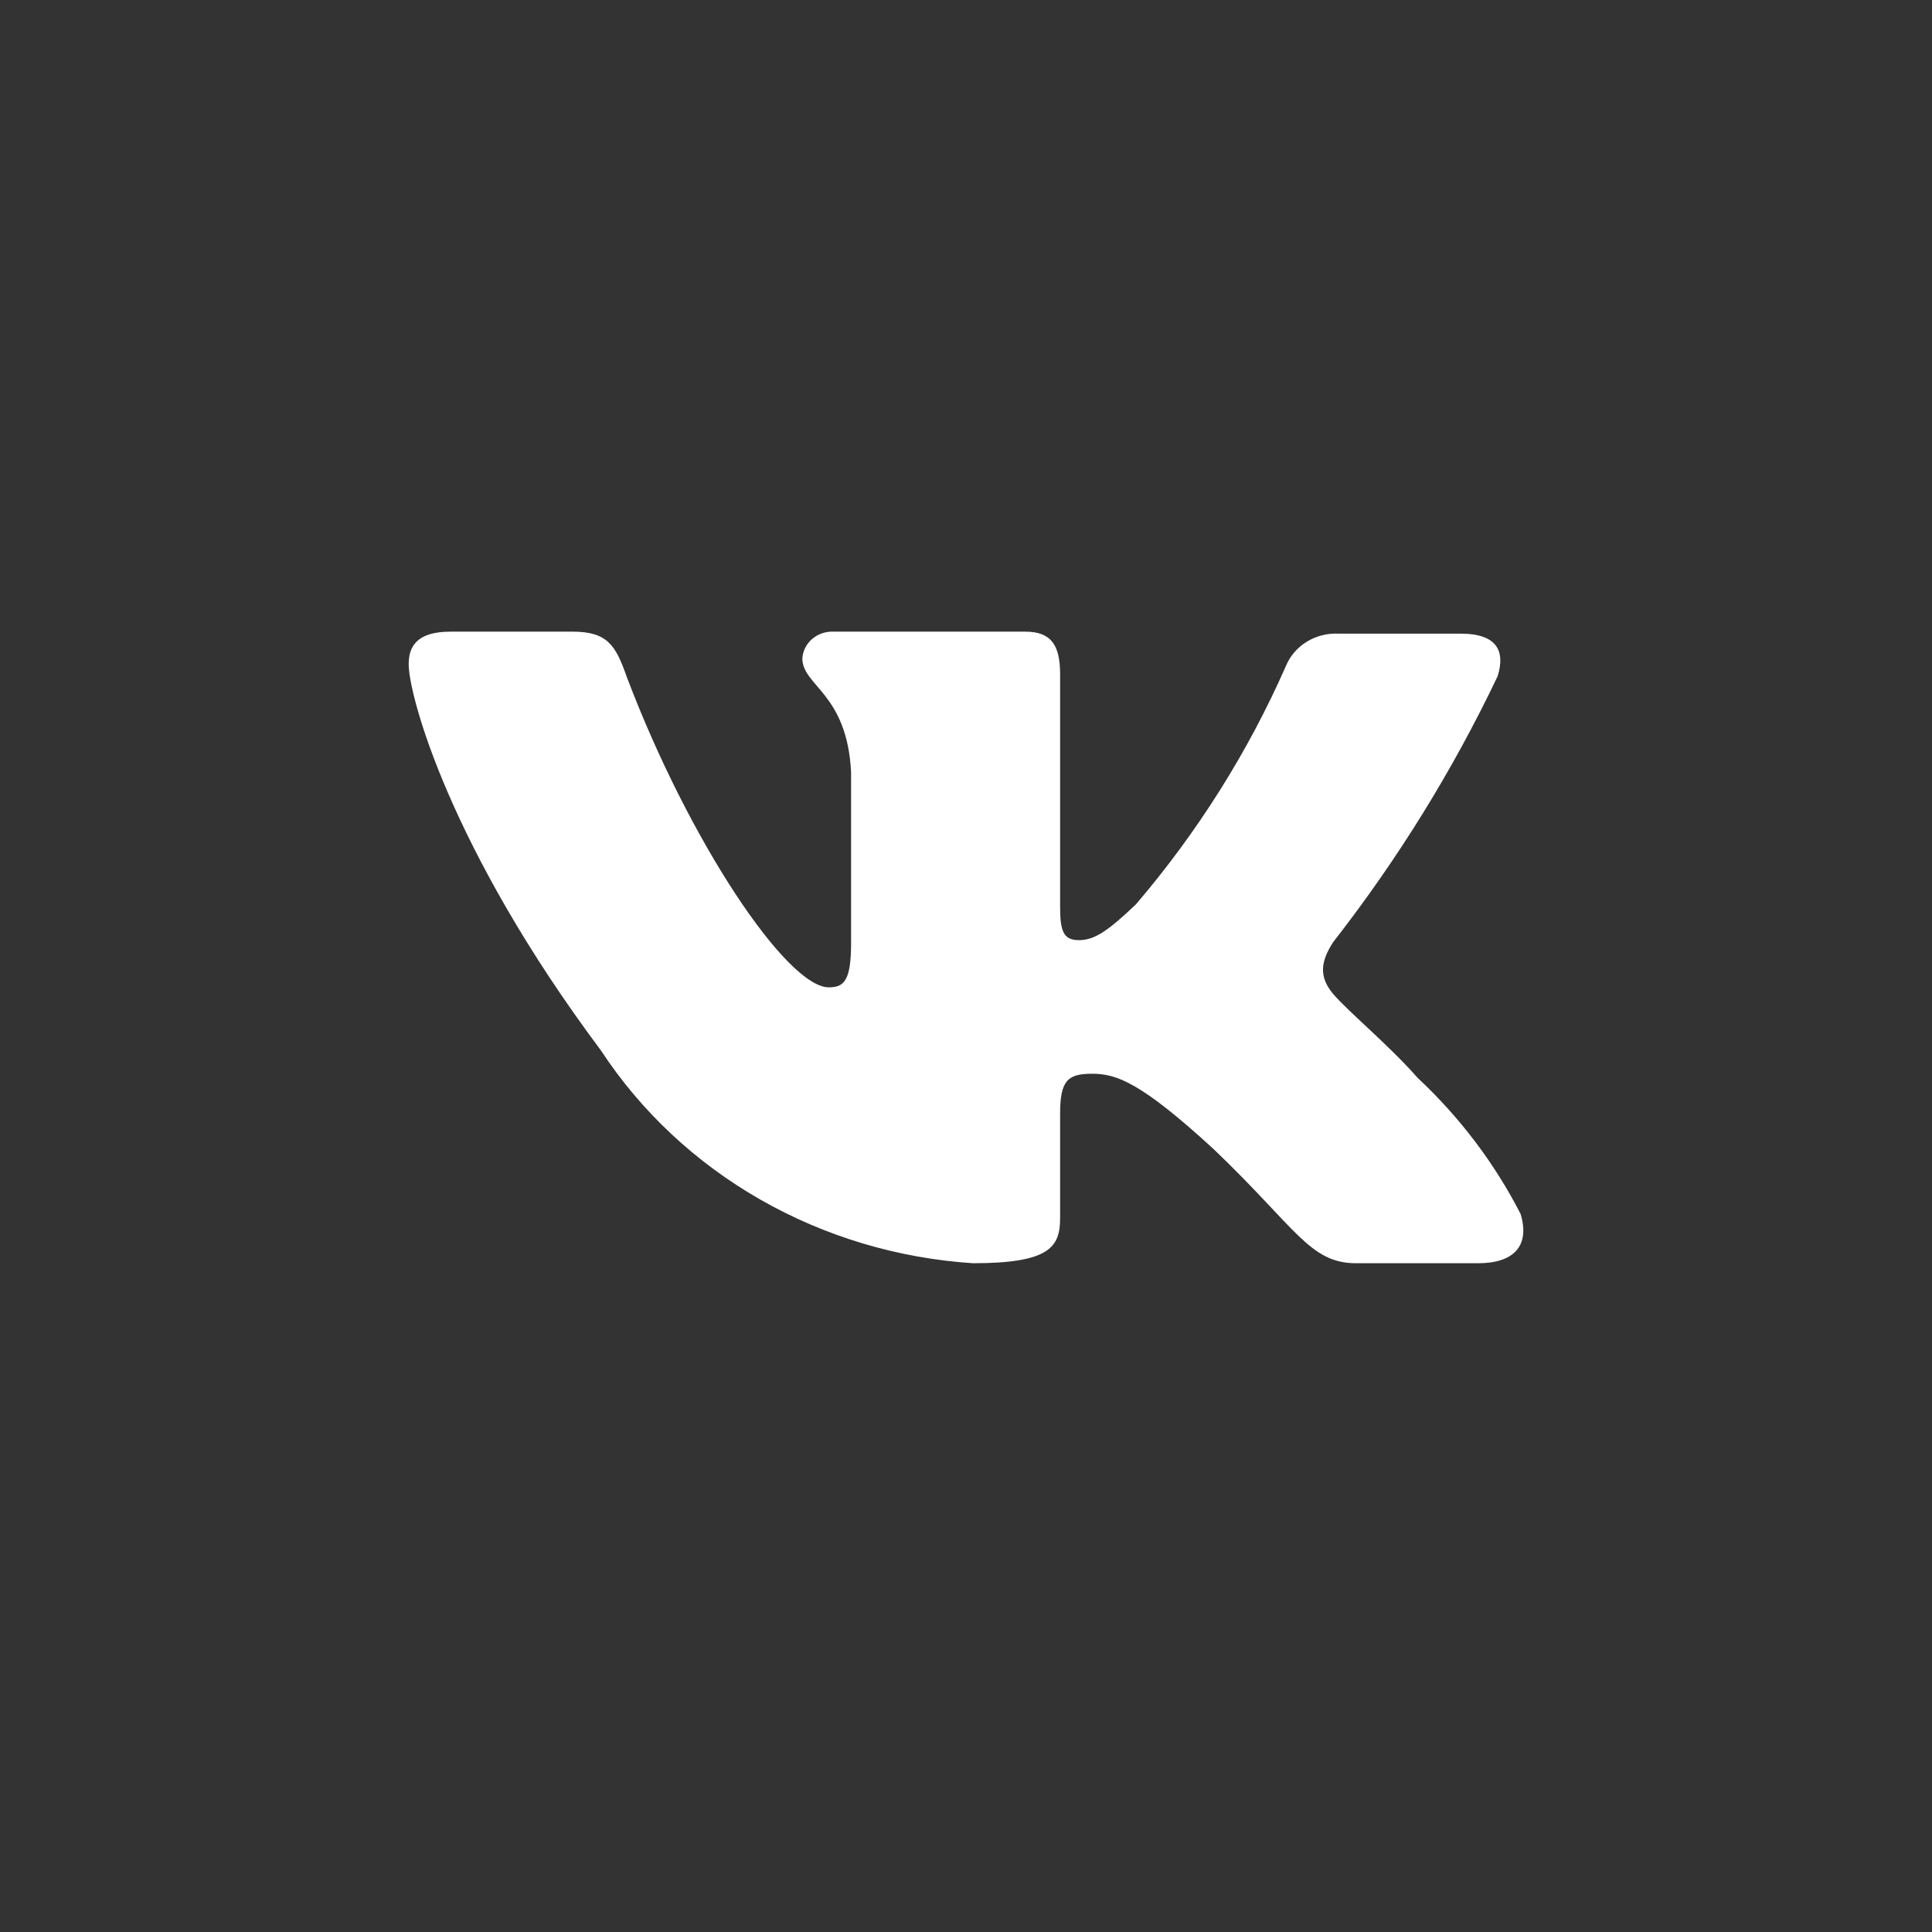 <svg width="52" height="52" viewBox="0 0 52 52" fill="none" xmlns="http://www.w3.org/2000/svg">
<rect x="0" y="0" width="52" height="52" fill="#333333" stroke="none"/>
<path fill-rule="evenodd" clip-rule="evenodd" d="M15.407 17.001H12.125C11.188 17.001 11 17.43 11 17.878C11 18.719 12.106 22.834 16.175 28.274C17.252 29.915 18.721 31.29 20.461 32.285C22.202 33.281 24.165 33.868 26.189 34C28.27 34 28.533 33.553 28.533 32.783V29.974C28.533 29.079 28.739 28.9 29.395 28.9C30.052 28.9 30.708 29.133 32.658 30.922C34.89 33.052 35.246 34 36.502 34H39.784C40.721 34 41.19 33.553 40.928 32.676C40.229 31.311 39.29 30.07 38.153 29.008C37.384 28.131 36.277 27.218 35.883 26.753C35.49 26.288 35.546 25.876 35.883 25.357C37.621 23.128 39.105 20.729 40.309 18.2C40.515 17.538 40.309 17.055 39.315 17.055H36.033C35.729 17.039 35.428 17.115 35.172 17.272C34.916 17.43 34.719 17.66 34.608 17.931C33.592 20.239 32.234 22.396 30.577 24.337C29.808 25.071 29.452 25.304 29.039 25.304C28.627 25.304 28.533 25.071 28.533 24.409V18.146C28.533 17.359 28.289 17.001 27.595 17.001H22.439C22.228 16.991 22.021 17.061 21.863 17.194C21.706 17.328 21.609 17.516 21.595 17.717C21.595 18.468 22.795 18.647 22.907 20.776V25.375C22.907 26.395 22.72 26.574 22.307 26.574C21.182 26.574 18.557 22.673 16.869 18.218C16.569 17.359 16.344 17.001 15.407 17.001Z" fill="white"/>
</svg>

